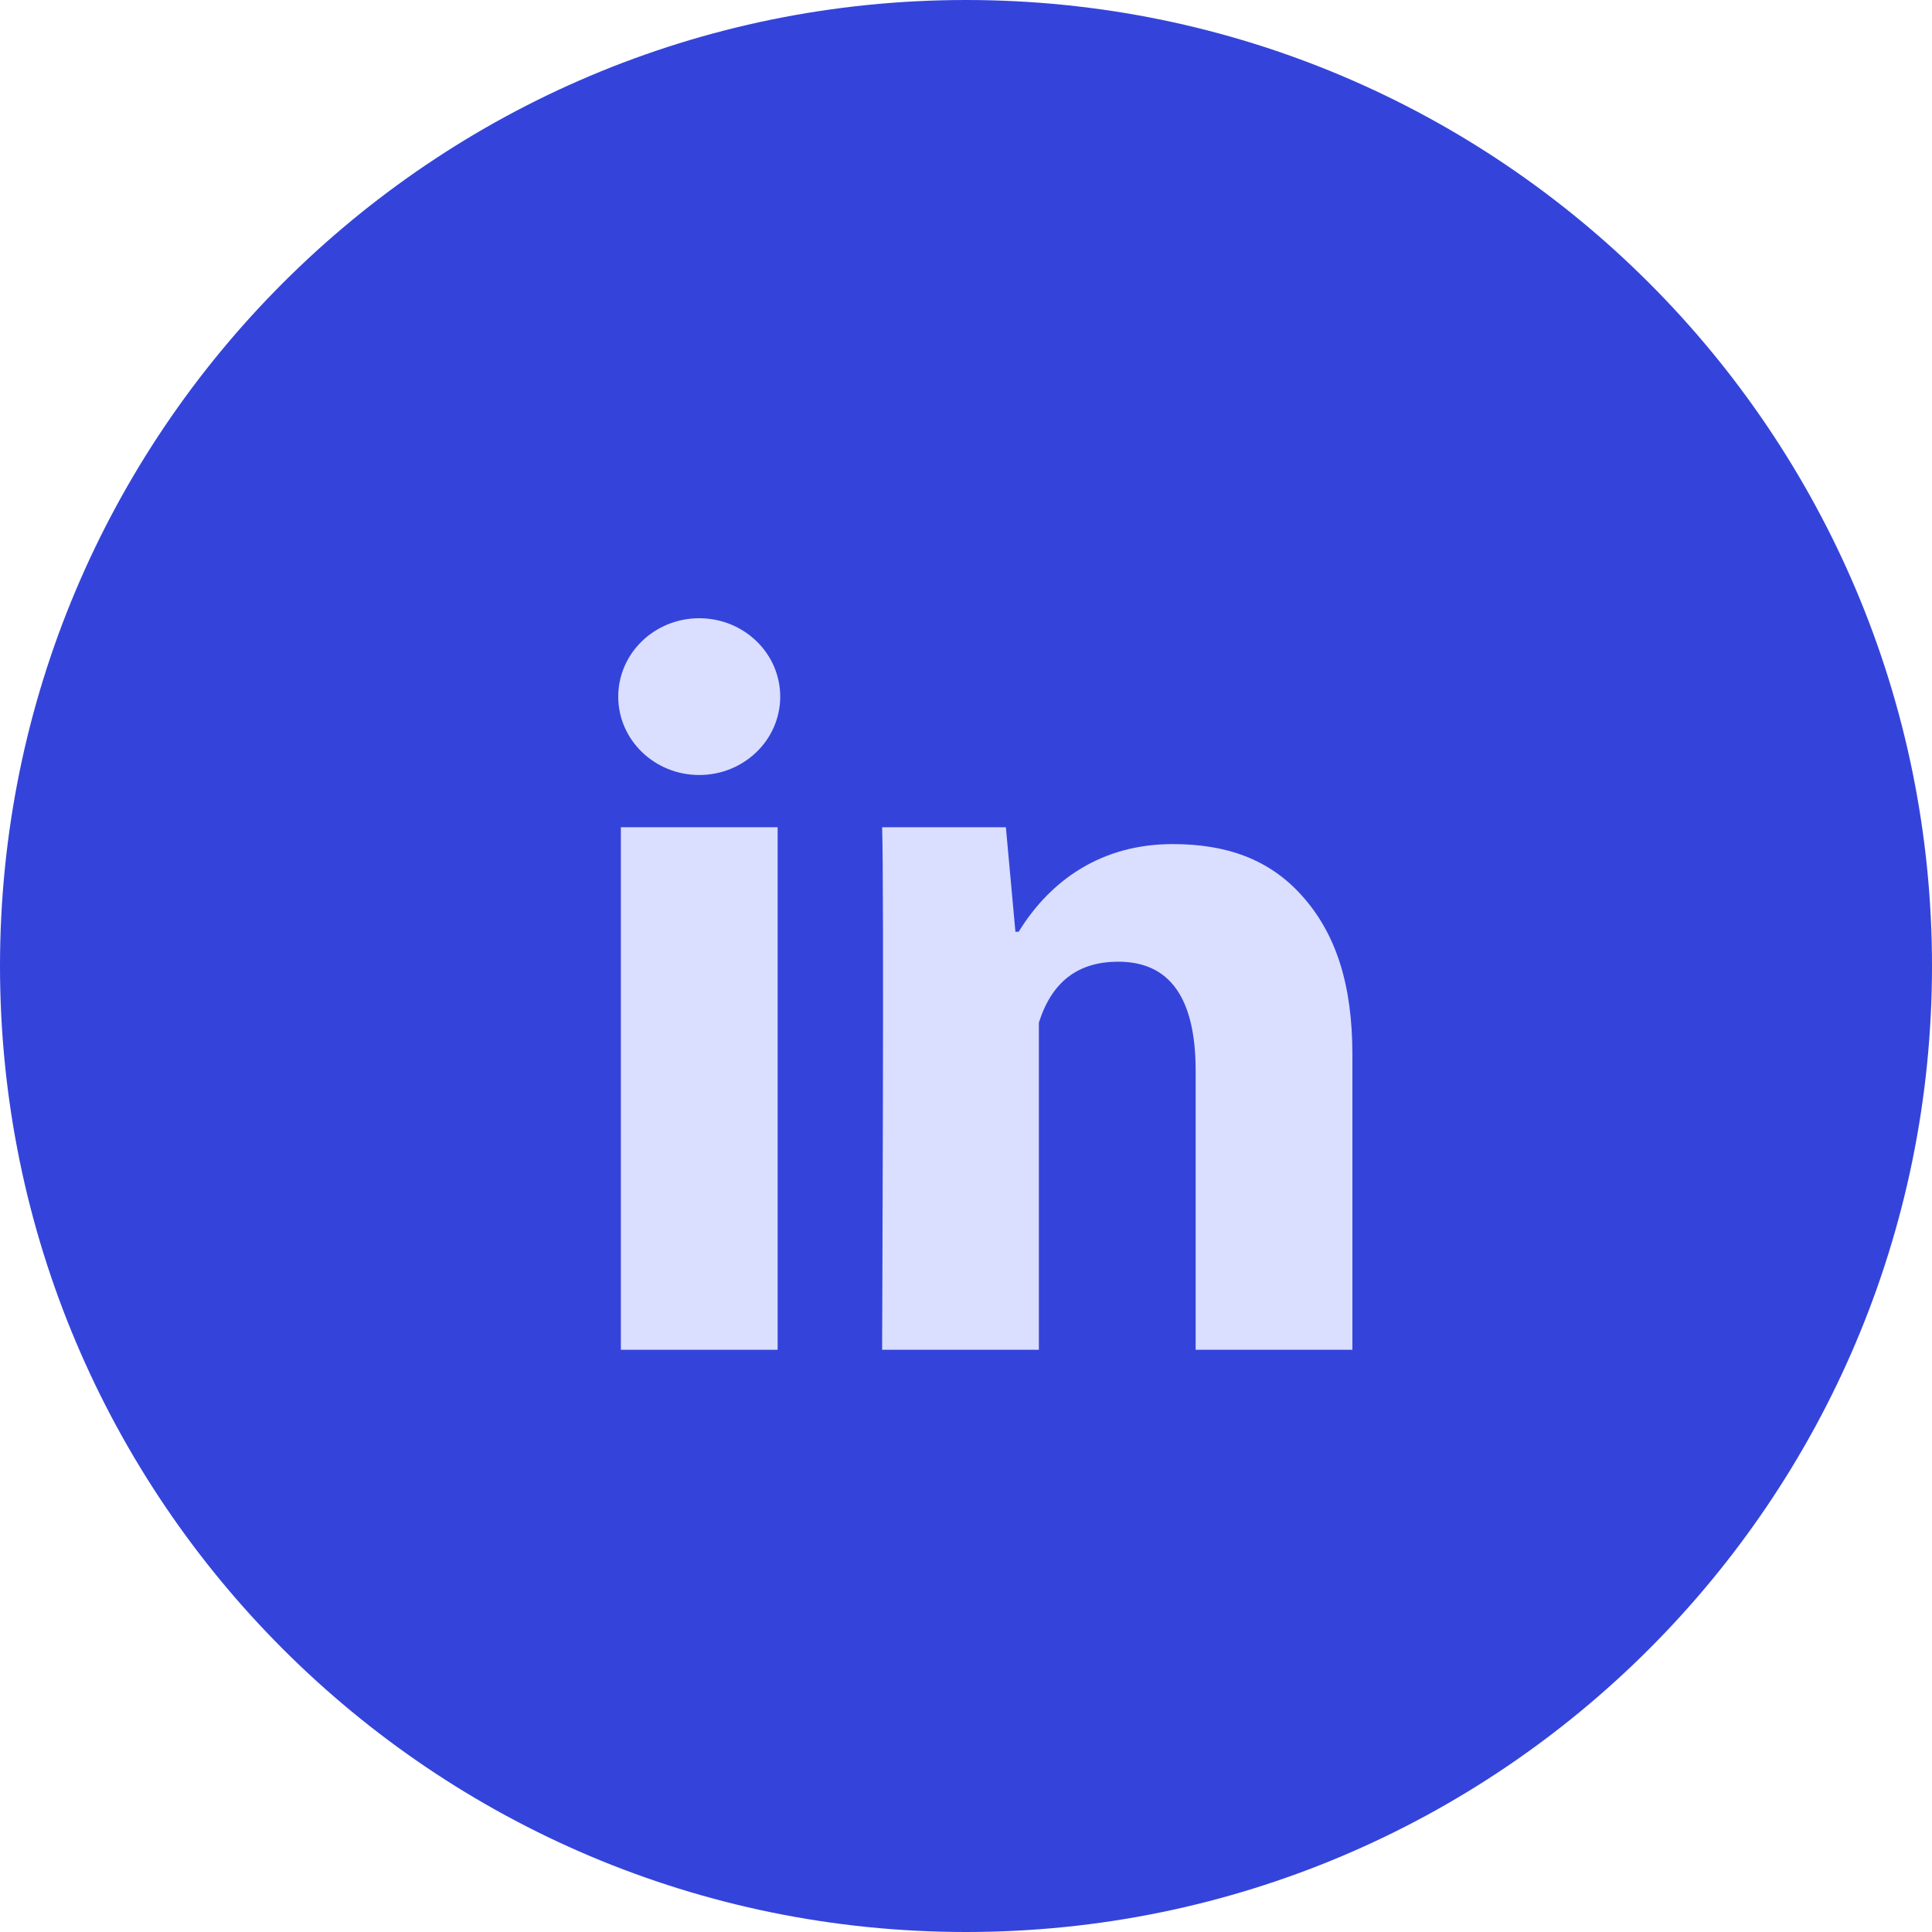 <svg width="50" height="50" viewBox="0 0 50 50" fill="none" xmlns="http://www.w3.org/2000/svg">
<path d="M50 25C50 38.807 38.807 50 25 50C11.193 50 0 38.807 0 25C0 11.193 11.193 0 25 0C38.807 0 50 11.193 50 25Z" fill="#3444DA"/>
<path d="M20.192 18.029C20.192 19.149 19.254 20.057 18.096 20.057C16.938 20.057 16 19.149 16 18.029C16 16.908 16.938 16 18.096 16C19.254 16 20.192 16.908 20.192 18.029Z" fill="#DADEFF"/>
<path d="M16.068 34.932H20.125V21.409H16.068V34.932Z" fill="#DADEFF"/>
<path d="M30.943 34.932H35V27.296C35 25.469 34.571 24.168 33.71 23.198C32.854 22.23 31.733 21.845 30.347 21.845C28.524 21.845 27.195 22.762 26.363 24.114H26.279L26.032 21.409H22.829C22.883 22.762 22.829 34.932 22.829 34.932H26.886V26.464C27.221 25.413 27.89 24.889 28.943 24.889C30.272 24.889 30.943 25.826 30.943 27.708V34.932Z" fill="#DADEFF"/>
</svg>
